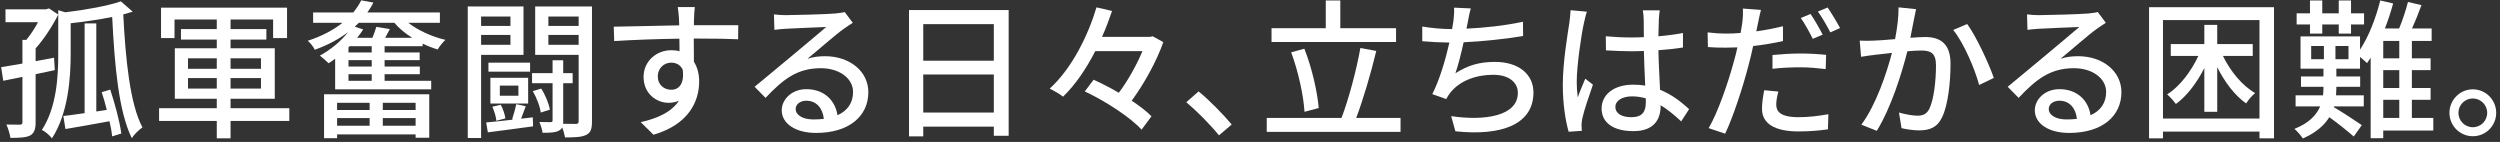 <svg width="634" height="36" viewBox="0 0 634 36" fill="none" xmlns="http://www.w3.org/2000/svg">
<rect x="0" y="0" width="634" height="36" fill="#333333" stroke="none"/>
<path d="M25.79 23.374C26.246 24.78 26.702 26.3 27.082 27.858L24.422 28.276V5.932H21.458V28.694C19.444 28.998 17.582 29.226 16.062 29.416L16.594 32.722C19.824 32.19 23.814 31.468 27.766 30.746C28.108 32.152 28.336 33.482 28.45 34.584L30.768 33.862C30.35 30.784 29.134 26.262 27.956 22.728L25.79 23.374ZM11.692 2.36H1.394V5.628H9.64C8.804 7.224 7.702 8.858 6.676 10.112H5.688V16.116C3.674 16.458 1.812 16.8 0.292 17.028L0.824 20.486C2.268 20.182 3.94 19.84 5.688 19.498V31.012C5.688 31.468 5.498 31.582 5.042 31.62C4.586 31.62 3.142 31.62 1.622 31.582C2.078 32.57 2.496 34.014 2.648 34.964C5.042 34.964 6.562 34.888 7.664 34.356C8.69 33.748 9.032 32.722 9.032 31.05V18.814C10.628 18.472 12.3 18.13 13.896 17.788L13.706 14.634C12.148 14.938 10.552 15.242 9.032 15.508V12.278C11.084 9.998 13.288 6.654 14.77 3.69L12.414 2.132L11.692 2.36ZM30.654 0.346C27.348 1.486 21.686 2.512 16.556 3.12L14.77 2.588V13.608C14.77 19.384 14.39 27.136 10.628 32.95C11.464 33.33 12.68 34.394 13.174 35.078C17.316 28.732 17.924 19.726 17.924 13.646V5.894C21.382 5.514 25.106 4.982 28.45 4.298C29.058 16.572 30.084 28.276 33.428 35.04C33.998 34.09 35.29 32.874 36.126 32.304C32.972 26.452 31.832 15.014 31.262 3.652C32.098 3.424 32.896 3.196 33.656 2.968L30.654 0.346Z" fill="white"/>
<path d="M47.678 22.462V19.802H54.974V22.462H47.678ZM47.678 14.786H54.974V17.446H47.678V14.786ZM66.184 14.786V17.446H58.47V14.786H66.184ZM66.184 22.462H58.47V19.802H66.184V22.462ZM73.366 27.44H58.47V25.046H69.68V12.24H58.47V10.036H67.552V7.376H58.47V4.944H69.262V9.656H72.796V1.942H40.838V9.656H44.258V4.944H54.974V7.376H45.892V10.036H54.974V12.24H44.334V25.046H54.974V27.44H40.344V30.67H54.974V35.078H58.47V30.67H73.366V27.44Z" fill="white"/>
<path d="M93.734 26.072V27.896H85.488V26.072H93.734ZM105.4 27.896H97.078V26.072H105.4V27.896ZM97.078 31.886V29.948H105.4V31.886H97.078ZM85.488 31.886V29.948H93.734V31.886H85.488ZM82.182 35.04H85.488V34.09H105.4V34.926H108.858V23.906H82.182V35.04ZM97.686 9.58C98.066 8.896 98.484 8.136 98.864 7.376L95.444 6.806C95.216 7.604 94.798 8.668 94.456 9.58H90.58C91.15 8.896 91.644 8.174 92.1 7.452L89.972 6.768C90.314 6.426 90.656 6.122 90.998 5.78H100.004C101.182 7.186 102.778 8.478 104.526 9.58H97.686ZM94.266 13.304H88.376V12.012L88.68 11.708H94.266V13.304ZM94.266 16.876H88.376V15.242H94.266V16.876ZM94.266 20.486H88.376V18.814H94.266V20.486ZM111.556 5.78V3.158H93.164C93.734 2.36 94.266 1.524 94.684 0.65L91.606 0.08C91.112 1.106 90.428 2.132 89.592 3.158H79.408V5.78H86.856C84.614 7.566 81.688 9.162 78.04 10.34C78.686 10.834 79.522 11.936 79.826 12.62C83.208 11.404 85.982 9.884 88.262 8.174C86.4 10.53 83.778 12.658 81.118 14.102C81.726 14.558 82.828 15.546 83.322 16.04C83.892 15.698 84.424 15.318 84.994 14.9V22.652H109.352V20.486H97.534V18.814H106.464V16.876H97.534V15.242H106.426V13.304H97.534V11.708H107.186V11.062C108.44 11.67 109.732 12.164 110.986 12.544C111.404 11.822 112.316 10.682 112.962 10.112C109.542 9.314 105.97 7.68 103.538 5.78H111.556Z" fill="white"/>
<path d="M131.468 24.286H126.756V21.702H131.468V24.286ZM133.938 19.726H124.362V26.262H133.938V19.726ZM128.162 30.024C128.048 29.074 127.592 27.63 126.984 26.566L124.856 27.06C125.35 28.162 125.806 29.644 125.882 30.632L128.162 30.024ZM134.432 15.888H123.868V18.168H134.432V15.888ZM129.454 4.184V6.578H122.006V4.184H129.454ZM122.006 11.366V8.858H129.454V11.366H122.006ZM132.76 13.912V1.638H118.624V35.002H122.006V13.912H132.76ZM132.152 30.1C132.494 29.188 132.912 28.048 133.33 26.946L130.936 26.414C130.708 27.478 130.252 29.112 129.872 30.252L130.214 30.328C127.592 30.632 125.198 30.898 123.298 31.05L123.716 33.558C126.946 33.14 131.126 32.608 135.192 32.038L135.116 29.758L132.152 30.1ZM139.448 27.82C139.22 26.338 138.308 24.096 137.244 22.462L135.116 23.108C136.104 24.818 136.978 27.06 137.13 28.542L139.448 27.82ZM139.068 11.366V8.858H146.744V11.366H139.068ZM146.744 4.184V6.578H139.068V4.184H146.744ZM150.126 1.638H135.724V13.912H146.744V30.708C146.744 31.24 146.554 31.392 146.06 31.43C145.604 31.43 144.236 31.43 142.792 31.392C142.83 31.164 142.83 30.86 142.83 30.556V21.094H145.224V18.548H142.83V15.28H140.132V18.548H134.926V21.094H140.132V30.518C140.132 30.86 140.018 30.974 139.638 30.974C139.22 30.974 138.08 30.974 136.788 30.936C137.13 31.734 137.51 32.874 137.586 33.672C139.562 33.672 140.816 33.634 141.728 33.14C142.146 32.912 142.412 32.646 142.564 32.304C142.906 33.14 143.172 34.166 143.286 34.85C145.832 34.85 147.542 34.774 148.682 34.204C149.86 33.634 150.126 32.608 150.126 30.746V1.638Z" fill="white"/>
<path d="M166.819 19.422C166.819 17.18 168.491 15.888 170.201 15.888C171.455 15.888 172.519 16.42 173.127 17.636C173.621 21.208 172.177 22.766 170.239 22.766C168.415 22.766 166.819 21.512 166.819 19.422ZM187.225 6.388H175.977C175.977 5.628 175.977 4.982 176.015 4.526C176.015 3.994 176.129 2.284 176.205 1.79H171.873C171.987 2.322 172.101 3.576 172.177 4.526C172.215 4.944 172.215 5.628 172.253 6.426C166.895 6.502 159.903 6.73 155.647 6.768L155.761 10.416C160.435 10.112 166.591 9.884 172.291 9.808L172.329 13C171.683 12.81 170.999 12.734 170.239 12.734C166.439 12.734 163.209 15.546 163.209 19.498C163.209 23.792 166.515 26.072 169.555 26.072C170.543 26.072 171.417 25.882 172.177 25.54C170.353 28.352 166.895 29.986 162.487 30.974L165.717 34.166C174.647 31.582 177.307 25.692 177.307 20.676C177.307 18.738 176.851 17.028 175.977 15.66C175.977 13.988 175.977 11.784 175.939 9.77C181.411 9.77 184.945 9.846 187.187 9.96L187.225 6.388Z" fill="white"/>
<path d="M206.267 30.29C203.721 30.29 201.783 29.264 201.783 27.63C201.783 26.452 202.923 25.54 204.481 25.54C206.989 25.54 208.623 27.364 208.927 30.138C208.091 30.252 207.217 30.29 206.267 30.29ZM214.209 3.044C213.791 3.196 213.107 3.272 211.815 3.424C209.763 3.614 201.251 3.842 199.275 3.842C198.363 3.842 197.223 3.766 196.273 3.652L196.387 7.566C197.223 7.452 198.211 7.376 199.161 7.3C201.137 7.186 207.559 6.92 209.535 6.844C207.635 8.478 203.303 12.088 201.213 13.836C199.009 15.66 194.297 19.612 191.371 22.006L194.145 24.818C198.591 20.106 202.163 17.294 208.167 17.294C212.765 17.294 216.337 19.802 216.337 23.336C216.337 26.072 214.931 28.086 212.385 29.226C211.853 25.616 209.155 22.614 204.481 22.614C200.795 22.614 198.249 25.198 198.249 27.972C198.249 31.354 201.745 33.71 206.951 33.71C215.387 33.71 220.213 29.416 220.213 23.374C220.213 18.13 215.539 14.254 209.231 14.254C207.749 14.254 206.305 14.406 204.785 14.9C207.445 12.696 212.005 8.706 213.943 7.338C214.627 6.844 215.501 6.274 216.261 5.78L214.209 3.044Z" fill="white"/>
<path d="M234.135 28.542V18.89H252.033V28.542H234.135ZM252.033 6.122V15.394H234.135V6.122H252.033ZM230.525 2.55V34.584H234.135V32.114H252.033V34.432H255.795V2.55H230.525Z" fill="white"/>
<path d="M292.316 9.2L291.632 9.352H279.472C280.46 7.148 281.296 4.906 282.018 2.778L278.066 1.866C276.014 8.82 271.872 17.332 266.21 22.462C267.198 22.956 268.794 23.868 269.592 24.514C272.784 21.436 275.52 17.332 277.762 12.962H289.732C288.288 16.382 286.084 20.41 283.728 23.526C281.6 22.272 279.358 21.132 277.344 20.22L275.102 23.184C280.384 25.654 286.654 29.758 289.504 32.874L292.012 29.492C290.796 28.238 289.01 26.87 286.996 25.54C290.188 21.208 293.342 15.47 295.014 10.682L292.316 9.2Z" fill="white"/>
<path d="M312.36 31.582C310.194 28.96 306.66 25.388 303.962 23.184L300.846 25.92C303.506 28.162 306.736 31.392 309.13 34.318L312.36 31.582Z" fill="white"/>
<path d="M354.038 7.148H339.902V0.118H336.216V7.148H322.46V10.644H354.038V7.148ZM334.43 27.402C334.088 23.336 332.72 17.218 330.782 12.354L327.438 13.266C329.224 18.016 330.592 24.286 330.82 28.352L334.43 27.402ZM343.93 29.91C345.678 25.312 347.654 18.624 349.022 12.924L344.994 12.164C344.006 17.712 342.03 25.16 340.206 29.91H321.244V33.444H355.178V29.91H343.93Z" fill="white"/>
<path d="M386.223 5.514C381.663 6.502 376.305 7.072 371.897 7.262L372.239 5.59C372.429 4.488 372.657 3.272 372.999 2.132L368.743 1.942C368.819 3.044 368.743 3.956 368.591 5.324C368.515 5.894 368.401 6.578 368.249 7.376H368.097C365.779 7.376 362.853 7.11 360.687 6.73V10.454C362.739 10.644 365.095 10.758 367.565 10.796C366.615 15.014 365.095 20.22 363.233 23.868L366.767 25.122C367.109 24.476 367.451 23.944 367.869 23.412C370.263 20.486 374.253 18.966 378.699 18.966C382.765 18.966 384.931 20.98 384.931 23.526C384.931 29.454 376.533 30.708 368.021 29.454L369.085 33.292C380.827 34.546 388.883 31.544 388.883 23.45C388.883 18.852 385.159 15.698 379.117 15.698C375.241 15.698 372.277 16.534 369.085 18.586C369.807 16.572 370.567 13.494 371.175 10.72C376.077 10.492 382.119 9.846 386.261 9.124L386.223 5.514Z" fill="white"/>
<path d="M398.302 2.588C398.264 3.576 398.112 4.754 397.998 5.704C397.542 8.706 396.326 15.85 396.326 21.474C396.326 26.566 397.048 30.784 397.808 33.406L401.152 33.178C401.114 32.722 401.114 32.152 401.076 31.772C401.076 31.316 401.152 30.556 401.266 30.062C401.684 28.124 402.976 24.286 403.964 21.474L402.026 19.954C401.456 21.322 400.658 23.146 400.126 24.704C399.936 23.336 399.86 22.082 399.86 20.752C399.86 16.724 401 8.896 401.684 5.856C401.836 5.172 402.178 3.614 402.444 2.968L398.302 2.588ZM417.378 25.958C417.378 28.314 416.504 29.72 413.73 29.72C411.336 29.72 409.664 28.846 409.664 27.098C409.664 25.54 411.374 24.438 413.882 24.438C415.098 24.438 416.238 24.628 417.378 24.932V25.958ZM428.36 27.668C426.46 25.958 424.104 24.02 420.988 22.766C420.874 19.878 420.646 16.496 420.57 12.734C422.736 12.582 424.864 12.354 426.802 12.05V8.364C424.864 8.744 422.774 9.01 420.57 9.2C420.608 7.49 420.646 5.894 420.684 4.944C420.722 4.184 420.798 3.386 420.912 2.626H416.618C416.77 3.348 416.846 4.374 416.846 5.02C416.846 5.97 416.884 7.566 416.884 9.428C415.82 9.466 414.794 9.504 413.73 9.504C411.488 9.504 409.398 9.39 407.232 9.2L407.27 12.772C409.474 12.886 411.526 13 413.692 13C414.756 13 415.82 12.962 416.884 12.924C416.96 15.85 417.112 19.08 417.226 21.702C416.276 21.55 415.25 21.474 414.186 21.474C409.17 21.474 406.168 24.058 406.168 27.516C406.168 31.126 409.132 33.254 414.224 33.254C419.468 33.254 421.14 30.29 421.14 26.794V26.68C422.888 27.744 424.598 29.15 426.346 30.784L428.36 27.668Z" fill="white"/>
<path d="M462.233 8.782C461.473 7.3 460.105 4.906 459.155 3.538L456.685 4.564C457.711 6.008 458.965 8.326 459.725 9.846L462.233 8.782ZM449.503 17.446C451.821 17.18 454.139 17.066 456.609 17.066C458.851 17.066 461.093 17.294 462.993 17.522L463.107 13.912C460.979 13.684 458.699 13.57 456.533 13.57C454.101 13.57 451.517 13.76 449.503 13.95V17.446ZM452.163 6.654C449.997 7.186 447.679 7.642 445.399 7.946L445.855 5.742C446.007 4.982 446.311 3.462 446.577 2.512L441.979 2.17C442.055 3.006 442.017 4.374 441.865 5.59C441.789 6.274 441.599 7.262 441.409 8.364C440.079 8.478 438.825 8.516 437.647 8.516C436.203 8.516 434.873 8.44 433.049 8.212L433.125 11.936C434.493 12.05 435.861 12.088 437.609 12.088C438.559 12.088 439.547 12.05 440.611 12.012C440.345 13.228 440.041 14.482 439.699 15.622C438.293 20.904 435.595 28.656 433.315 32.494L437.495 33.9C439.547 29.644 442.055 21.892 443.423 16.572C443.841 14.976 444.259 13.304 444.601 11.67C447.185 11.366 449.807 10.948 452.163 10.416V6.654ZM447.413 22.88C447.109 24.438 446.843 26.034 446.843 27.592C446.843 31.316 449.997 33.33 456.115 33.33C458.965 33.33 461.473 33.102 463.563 32.798L463.677 28.96C461.207 29.416 458.623 29.72 456.153 29.72C451.365 29.72 450.453 28.2 450.453 26.49C450.453 25.578 450.681 24.4 450.985 23.222L447.413 22.88ZM461.017 2.93C462.081 4.374 463.335 6.578 464.171 8.212L466.641 7.11C465.919 5.742 464.475 3.348 463.487 1.904L461.017 2.93Z" fill="white"/>
<path d="M481.467 1.866C481.505 4.298 481.125 7.148 480.593 9.922C478.465 10.112 476.451 10.264 475.235 10.302C473.981 10.34 472.879 10.378 471.625 10.302L471.967 14.406C473.031 14.216 474.741 13.988 475.729 13.874C476.565 13.76 478.085 13.608 479.795 13.418C478.465 18.51 475.767 26.604 472.043 31.62L475.957 33.178C479.643 27.174 482.303 18.548 483.709 13C485.115 12.886 486.369 12.81 487.129 12.81C489.523 12.81 490.967 13.342 490.967 16.572C490.967 20.486 490.435 25.198 489.295 27.554C488.611 28.998 487.547 29.34 486.217 29.34C485.191 29.34 483.101 28.998 481.581 28.542L482.227 32.494C483.443 32.798 485.267 33.064 486.673 33.064C489.333 33.064 491.271 32.342 492.487 29.796C494.083 26.566 494.653 20.6 494.653 16.154C494.653 10.91 491.879 9.39 488.231 9.39C487.357 9.39 486.027 9.466 484.469 9.58C484.811 7.87 485.153 6.046 485.381 4.906C485.533 4.07 485.723 3.12 485.913 2.322L481.467 1.866ZM495.337 7.604C497.997 10.834 500.847 17.56 501.911 21.55L505.635 19.764C504.419 16.23 501.189 9.238 498.871 6.084L495.337 7.604Z" fill="white"/>
<path d="M524.047 30.29C521.501 30.29 519.563 29.264 519.563 27.63C519.563 26.452 520.703 25.54 522.261 25.54C524.769 25.54 526.403 27.364 526.707 30.138C525.871 30.252 524.997 30.29 524.047 30.29ZM531.989 3.044C531.571 3.196 530.887 3.272 529.595 3.424C527.543 3.614 519.031 3.842 517.055 3.842C516.143 3.842 515.003 3.766 514.053 3.652L514.167 7.566C515.003 7.452 515.991 7.376 516.941 7.3C518.917 7.186 525.339 6.92 527.315 6.844C525.415 8.478 521.083 12.088 518.993 13.836C516.789 15.66 512.077 19.612 509.151 22.006L511.925 24.818C516.371 20.106 519.943 17.294 525.947 17.294C530.545 17.294 534.117 19.802 534.117 23.336C534.117 26.072 532.711 28.086 530.165 29.226C529.633 25.616 526.935 22.614 522.261 22.614C518.575 22.614 516.029 25.198 516.029 27.972C516.029 31.354 519.525 33.71 524.731 33.71C533.167 33.71 537.993 29.416 537.993 23.374C537.993 18.13 533.319 14.254 527.011 14.254C525.529 14.254 524.085 14.406 522.565 14.9C525.225 12.696 529.785 8.706 531.723 7.338C532.407 6.844 533.281 6.274 534.041 5.78L531.989 3.044Z" fill="white"/>
<path d="M571.294 14.178V11.176H562.288V6.312H559.02V11.176H550.508V14.178H557.5C555.638 18.206 552.712 21.968 549.596 23.944C550.28 24.514 551.268 25.616 551.8 26.376C554.574 24.362 557.12 21.018 559.02 17.256V28.352H562.288V17.028C564.188 20.828 566.772 24.248 569.622 26.224C570.154 25.35 571.18 24.172 571.902 23.602C568.634 21.74 565.632 18.092 563.732 14.178H571.294ZM548.532 30.062V5.096H573.004V30.062H548.532ZM544.998 1.828V35.078H548.532V33.368H573.004V35.078H576.69V1.828H544.998Z" fill="white"/>
<path d="M585.81 8.516H588.926V6.198H593.106V8.516H596.222V6.198H599.528V3.386H596.222V0.118H593.106V3.386H588.926V0.118H585.81V3.386H582.428V6.198H585.81V8.516ZM604.392 25.312H608.458V29.91H604.392V25.312ZM608.458 14.786H604.392V10.378H608.458V14.786ZM608.458 22.31H604.392V17.788H608.458V22.31ZM595.576 15.014H592.27V11.67H595.576V15.014ZM586.114 11.67H589.344V15.014H586.114V11.67ZM617.084 29.91H611.65V25.312H616.4V22.31H611.65V17.788H616.4V14.786H611.65V10.378H616.666V7.224H611.688C612.486 5.438 613.36 3.31 614.082 1.296L610.662 0.498C610.168 2.474 609.294 5.134 608.42 7.224H604.81C605.608 5.172 606.33 3.006 606.9 0.878L603.632 0.118C602.492 4.678 600.706 9.276 598.502 12.582V9.238H583.416V17.408H589.23V19.384H583.53V22.006H589.23V22.386C589.23 22.956 589.192 23.564 589.116 24.172H582.162V26.984H588.394C587.482 29.112 585.582 31.24 581.858 32.684C582.618 33.292 583.568 34.432 583.986 35.116C587.406 33.634 589.458 31.734 590.712 29.72C592.802 31.202 595.538 33.406 596.906 34.622L598.958 31.734C597.818 30.936 593.866 28.352 591.852 27.174L591.928 26.984H599.452V24.172H592.422C592.46 23.564 592.498 22.994 592.498 22.424V22.006H598.54V19.384H592.498V17.408H598.502V14.444C599.186 14.976 599.908 15.66 600.288 16.002C600.592 15.584 600.896 15.128 601.2 14.634V35.04H604.392V33.102H617.084V29.91Z" fill="white"/>
<path d="M627.106 22.652C623.838 22.652 621.178 25.35 621.178 28.618C621.178 31.886 623.838 34.546 627.106 34.546C630.412 34.546 633.034 31.886 633.034 28.618C633.034 25.35 630.412 22.652 627.106 22.652ZM627.106 32.266C625.092 32.266 623.458 30.632 623.458 28.618C623.458 26.604 625.092 24.97 627.106 24.97C629.12 24.97 630.754 26.604 630.754 28.618C630.754 30.632 629.12 32.266 627.106 32.266Z" fill="white"/>
</svg>
